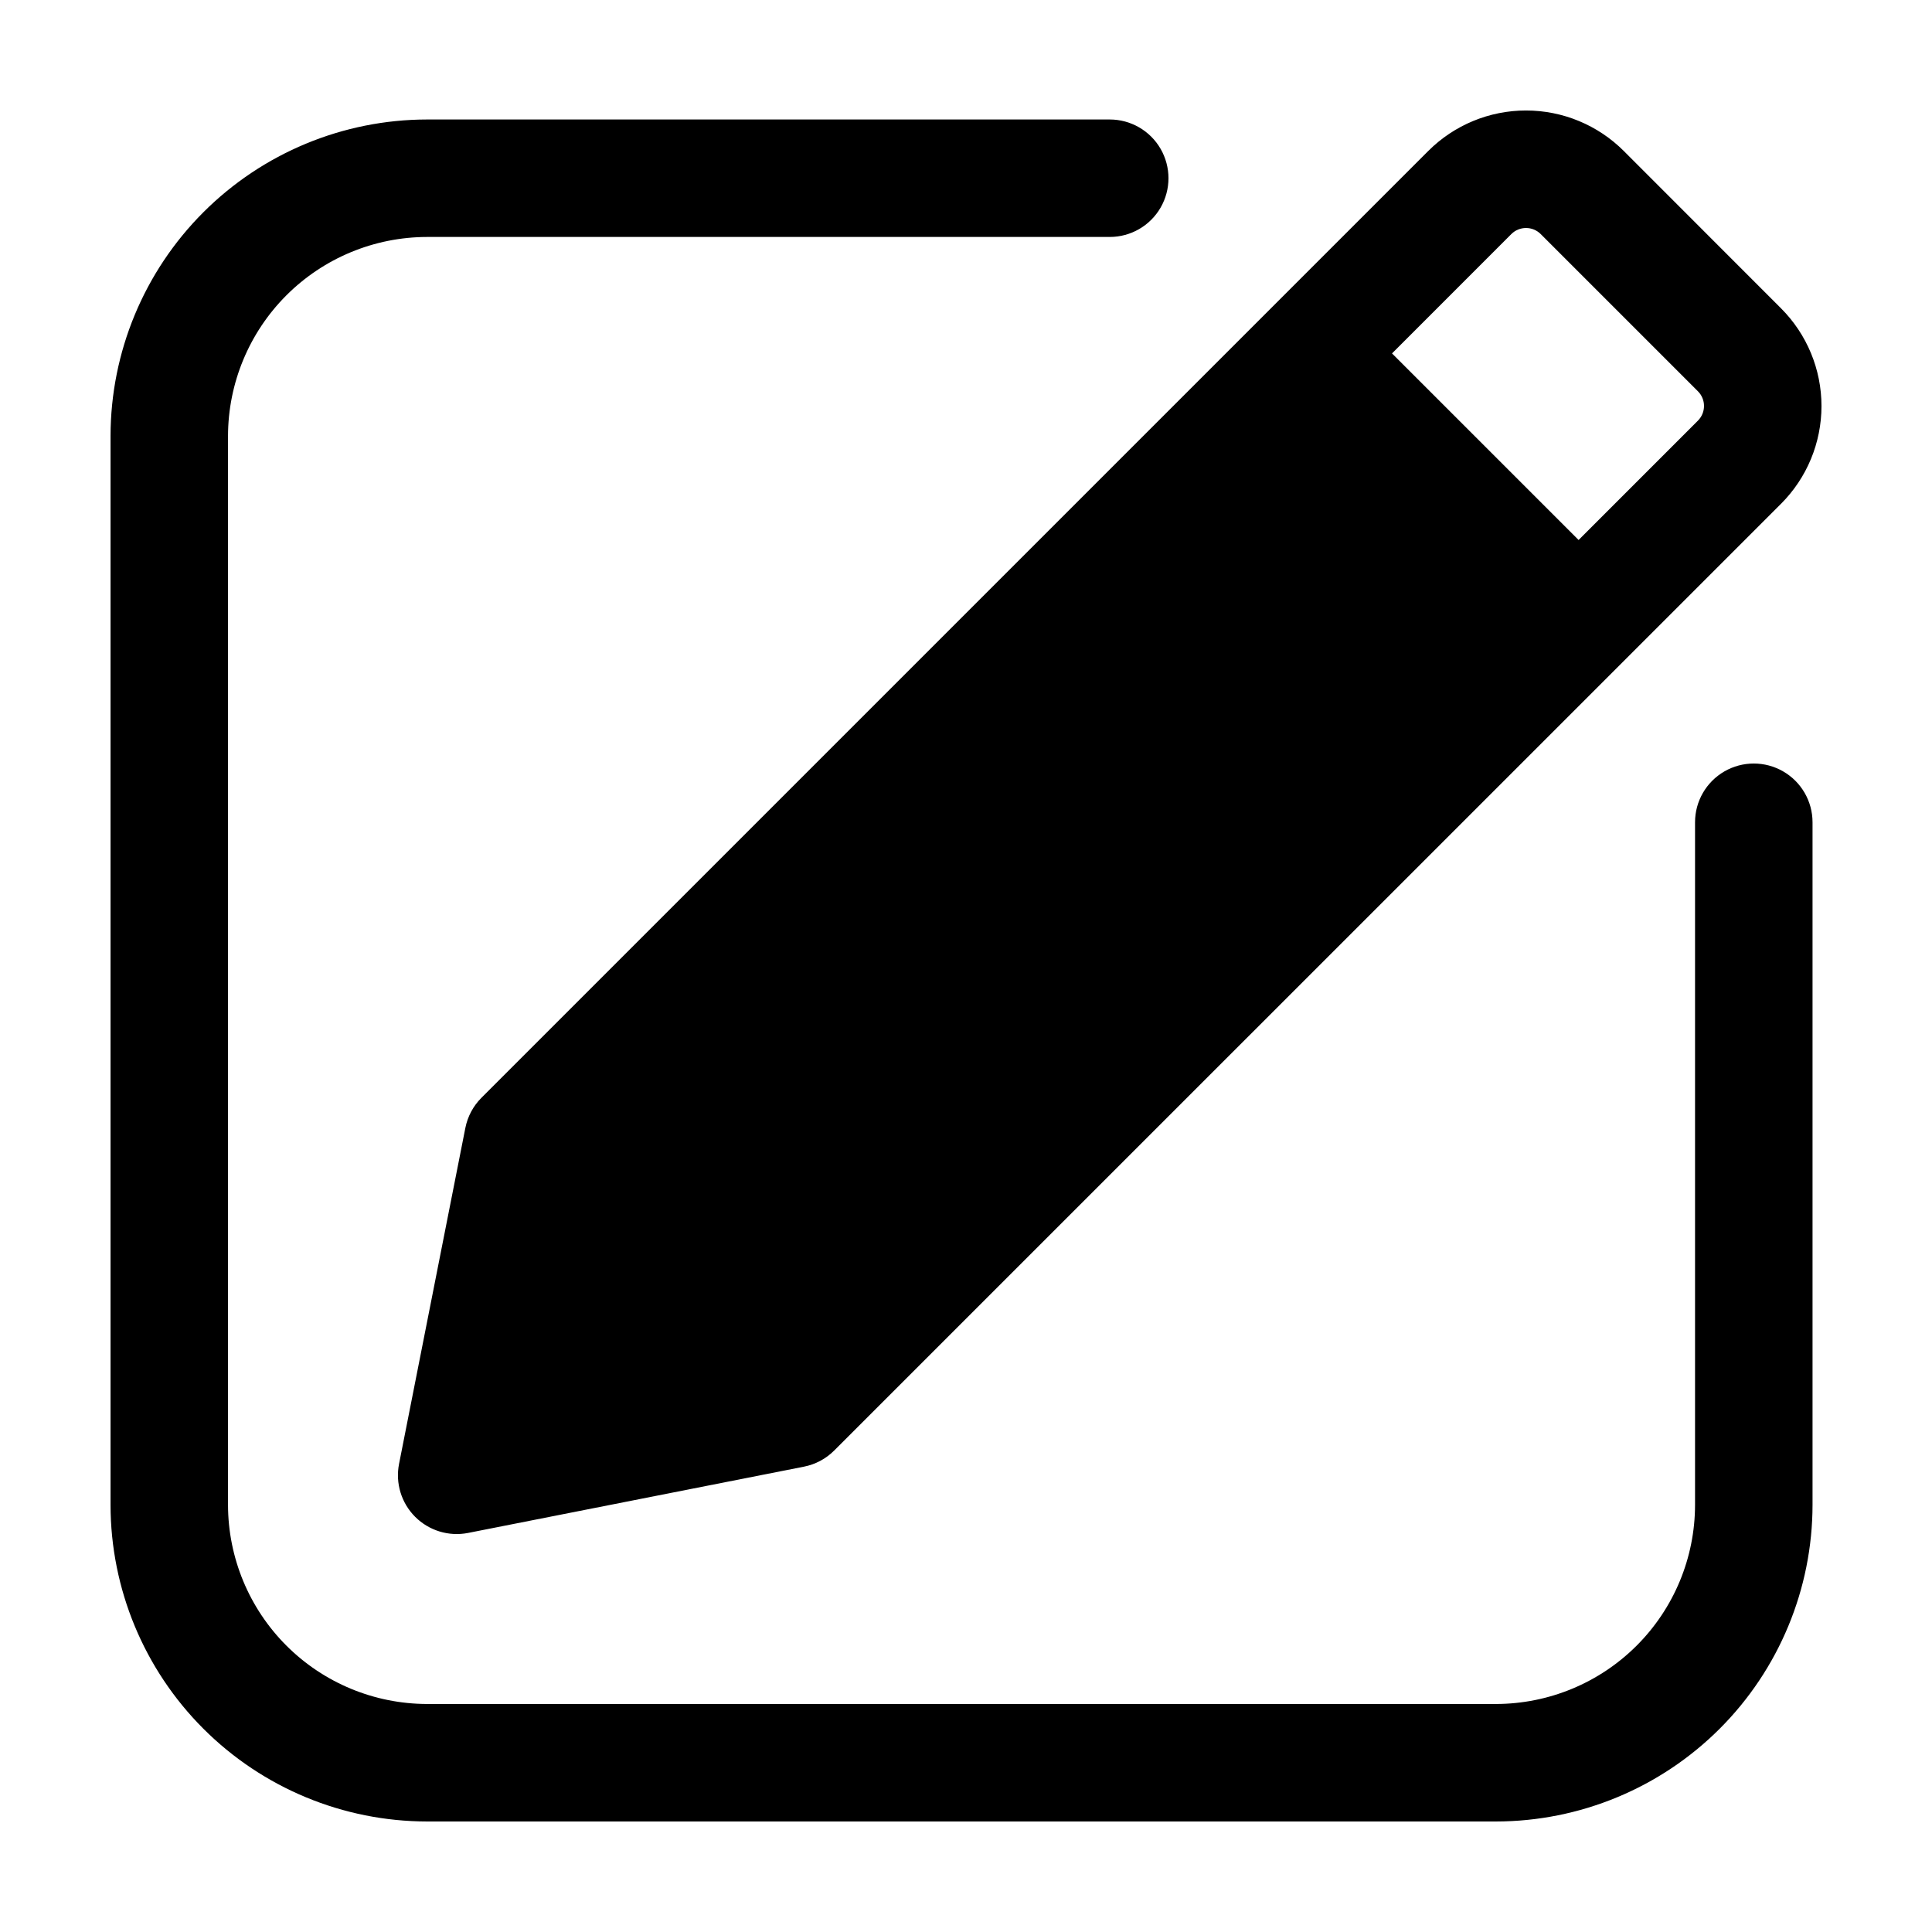 <?xml version="1.0" encoding="UTF-8"?>
<!-- Uploaded to: SVG Repo, www.svgrepo.com, Generator: SVG Repo Mixer Tools -->
<svg fill="#000000" width="800px" height="800px" version="1.1" viewBox="144 144 512 512" xmlns="http://www.w3.org/2000/svg">
 <path d="m267.32 442.93-17.57 89.027c-1 5.094 0.602 10.348 4.273 14.02 3.668 3.668 8.926 5.269 14.016 4.269l89.027-17.566c3.031-0.598 5.812-2.082 7.996-4.266l250.92-250.9v0.004c6.871-6.871 10.73-16.191 10.73-25.91 0-9.715-3.859-19.035-10.73-25.906l-41.664-41.691c-6.871-6.871-16.191-10.73-25.91-10.73-9.715 0-19.035 3.859-25.906 10.73l-250.92 250.92c-2.184 2.184-3.664 4.969-4.262 7.996zm277.2-236.9c2.152-2.144 5.633-2.144 7.785 0l41.664 41.664c2.148 2.148 2.148 5.633 0 7.781l-31.625 31.629-49.445-49.445zm79.82 155.88v180.92c-0.023 22.238-8.871 43.562-24.594 59.289-15.727 15.723-37.047 24.57-59.285 24.594h-283.29c-22.238-0.023-43.559-8.867-59.285-24.594-15.723-15.727-24.57-37.047-24.594-59.285v-283.29c0.023-22.238 8.871-43.559 24.594-59.285 15.727-15.727 37.047-24.57 59.285-24.594h180.92c5.562 0 10.699 2.965 13.48 7.781 2.781 4.816 2.781 10.75 0 15.57-2.781 4.816-7.918 7.781-13.48 7.781h-180.92c-13.984 0.02-27.391 5.582-37.277 15.469s-15.449 23.293-15.469 37.277v283.29-0.004c0.02 13.984 5.582 27.391 15.469 37.277s23.293 15.449 37.277 15.469h283.29c13.98-0.02 27.387-5.582 37.273-15.469 9.891-9.887 15.453-23.293 15.469-37.277v-180.92c0-5.559 2.969-10.699 7.785-13.48s10.75-2.781 15.566 0c4.816 2.781 7.785 7.922 7.785 13.48z"/>
</svg>